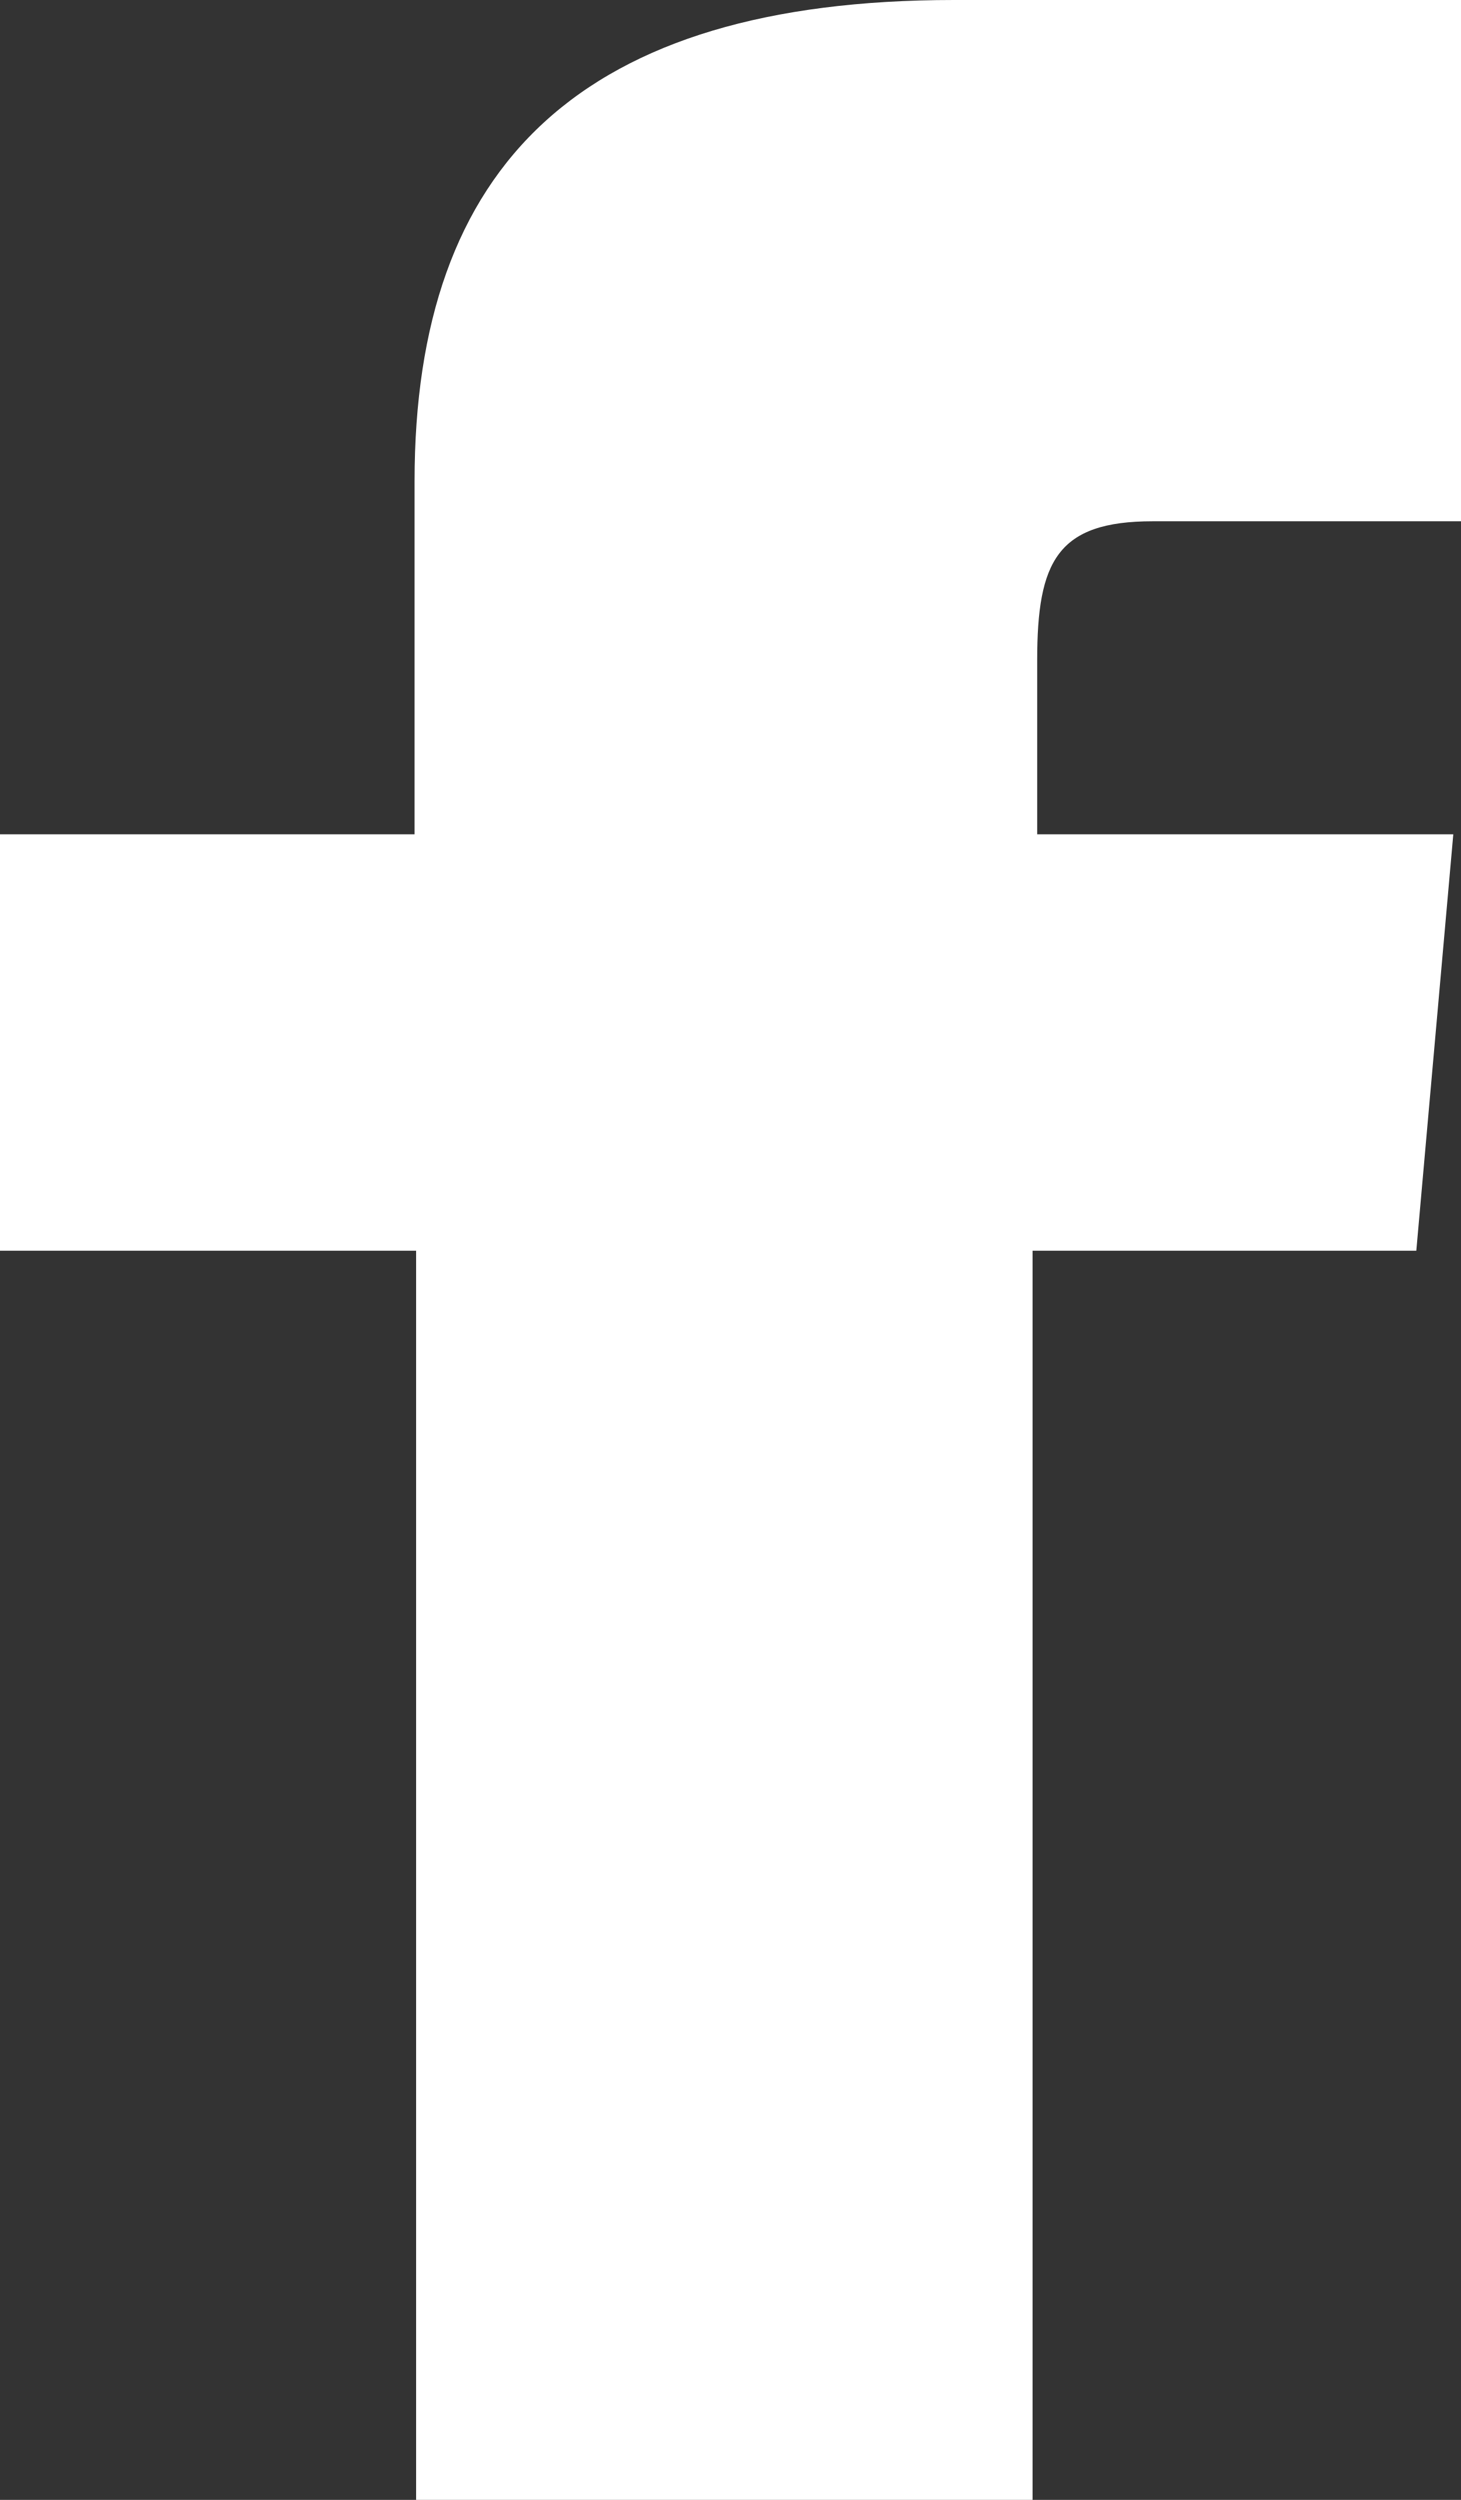 <?xml version="1.0" encoding="UTF-8"?><svg xmlns="http://www.w3.org/2000/svg" viewBox="0 0 9.48 16.21"><rect x="0" y="0" width="9.48" height="16.21" fill="#333333" stroke="none"/><g id="a"/><g id="b"><g id="c"><g id="d"><path d="M2.7,5.41H0v2.7H2.7v8.1H6.7V8.11h2.49l.24-2.7h-2.7v-1.13c0-.64,.13-.9,.75-.9h2V0h-3.29C3.77,0,2.69,1.07,2.69,3.12v2.29Z" style="fill:#fff;"/></g></g></g></svg>